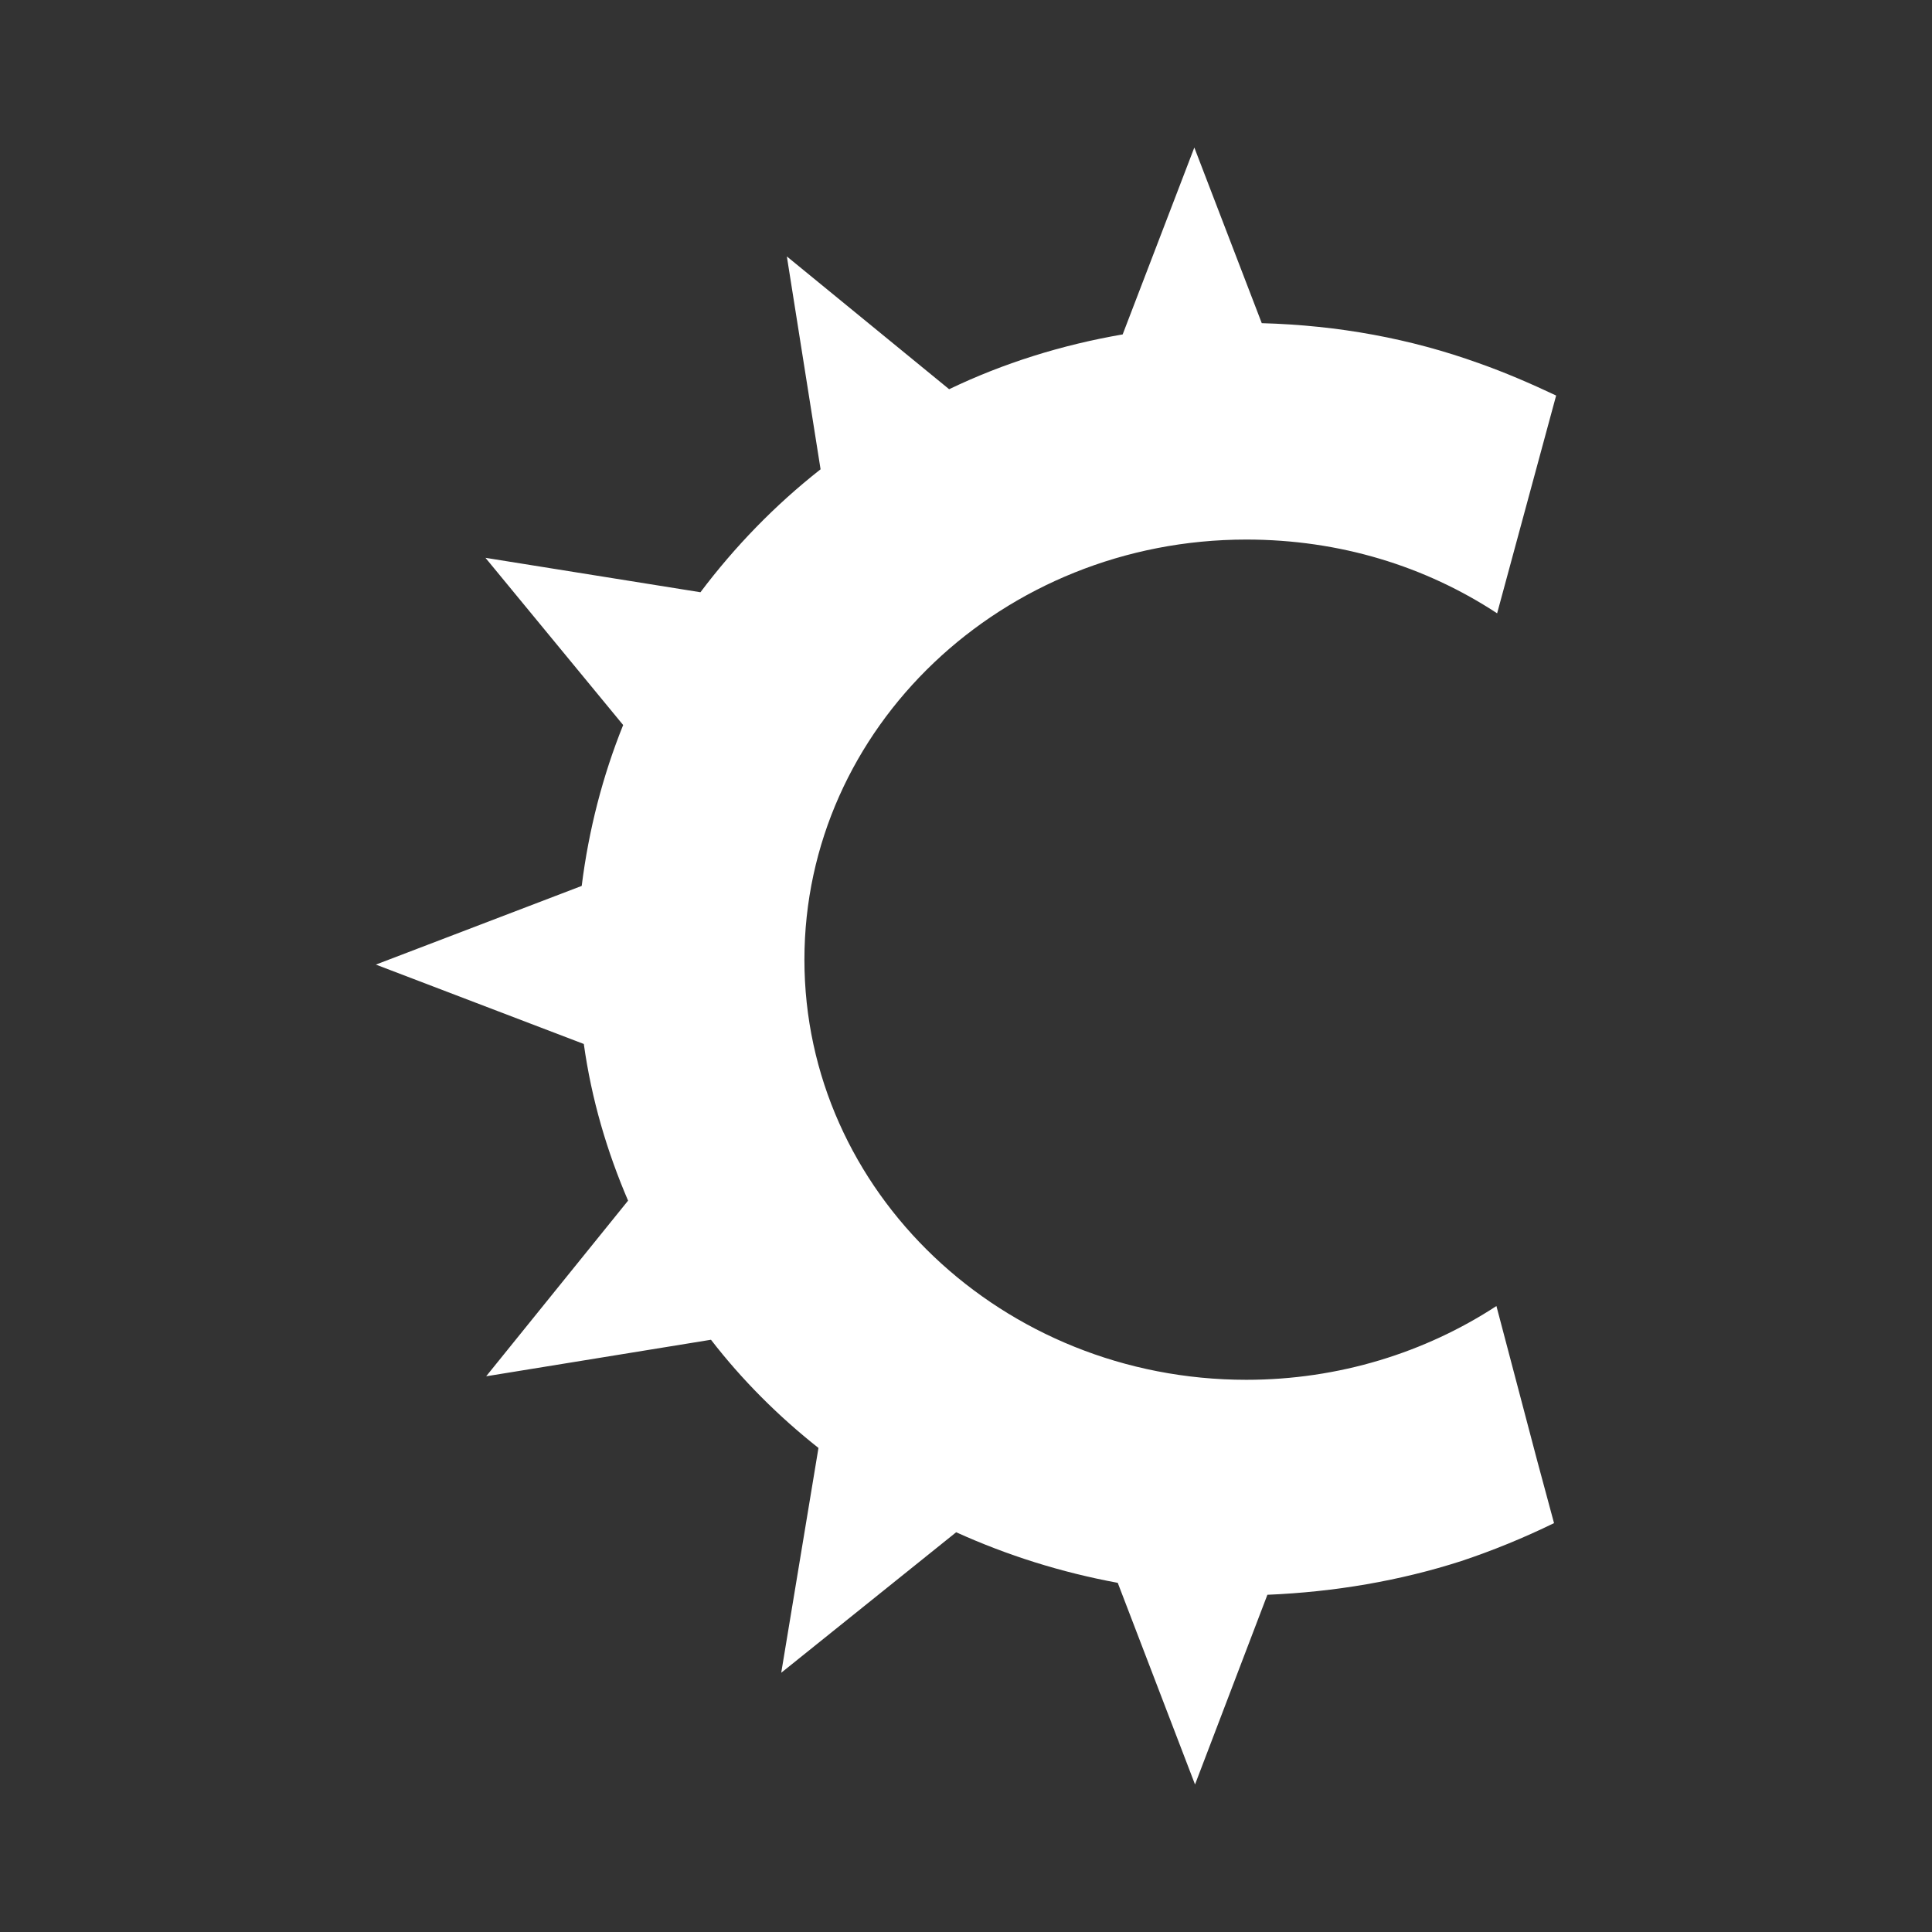 <?xml version="1.0" encoding="utf-8"?>
<!-- Generator: Adobe Illustrator 22.1.0, SVG Export Plug-In . SVG Version: 6.00 Build 0)  -->
<svg version="1.1" id="Layer_1" xmlns="http://www.w3.org/2000/svg" xmlns:xlink="http://www.w3.org/1999/xlink" x="0px" y="0px"
	 viewBox="0 0 275 275" style="enable-background:new 0 0 275 275;" xml:space="preserve">
<rect x="0" y="0" width="275" height="275" fill="#333333" stroke="none"/>
<style type="text/css">
	.st0{fill:none;}
	.st1{fill:#FFFFFF;}
</style>
<rect class="st0" width="275" height="275"/>
<path class="st0" d="M137.5,32.5L137.5,32.5c58,0,105,47,105,105v0c0,58-47,105-105,105h0c-58,0-105-47-105-105v0
	C32.5,79.5,79.5,32.5,137.5,32.5z"/>
<path class="st1" d="M218.8,207.9l2.4,8.9c-4.3,2.1-8.7,3.9-13.2,5.4c-8.7,2.8-18,4.4-27.6,4.8l-10.3,27l-11-28.7
	c-8.1-1.5-15.7-3.9-23-7.2l-24.9,20l5.3-32c-5.7-4.5-10.9-9.7-15.3-15.4l-32,5.2l20.2-25c-3-7-5.2-14.4-6.3-22.3l-29.6-11.3
	l29.3-11.2c1-8,3-15.7,5.9-22.9L69.1,79.4l30.6,4.9c4.9-6.5,10.6-12.4,17.1-17.5l-4.8-30.3l23.1,18.9c7.7-3.7,16-6.3,24.7-7.8
	L170,21l9.6,25c10.9,0.3,21.2,2.2,30.9,5.7c3.7,1.3,7.4,2.9,11,4.6L218.6,67l-5.5,20.3c-10.2-6.7-22.4-10.5-35.7-10.5
	c-34.7,0-62.9,26.8-62.9,59.8s28.2,59.8,62.9,59.8c13.2,0,25.5-3.9,35.6-10.5L218.8,207.9z"/>
</svg>
